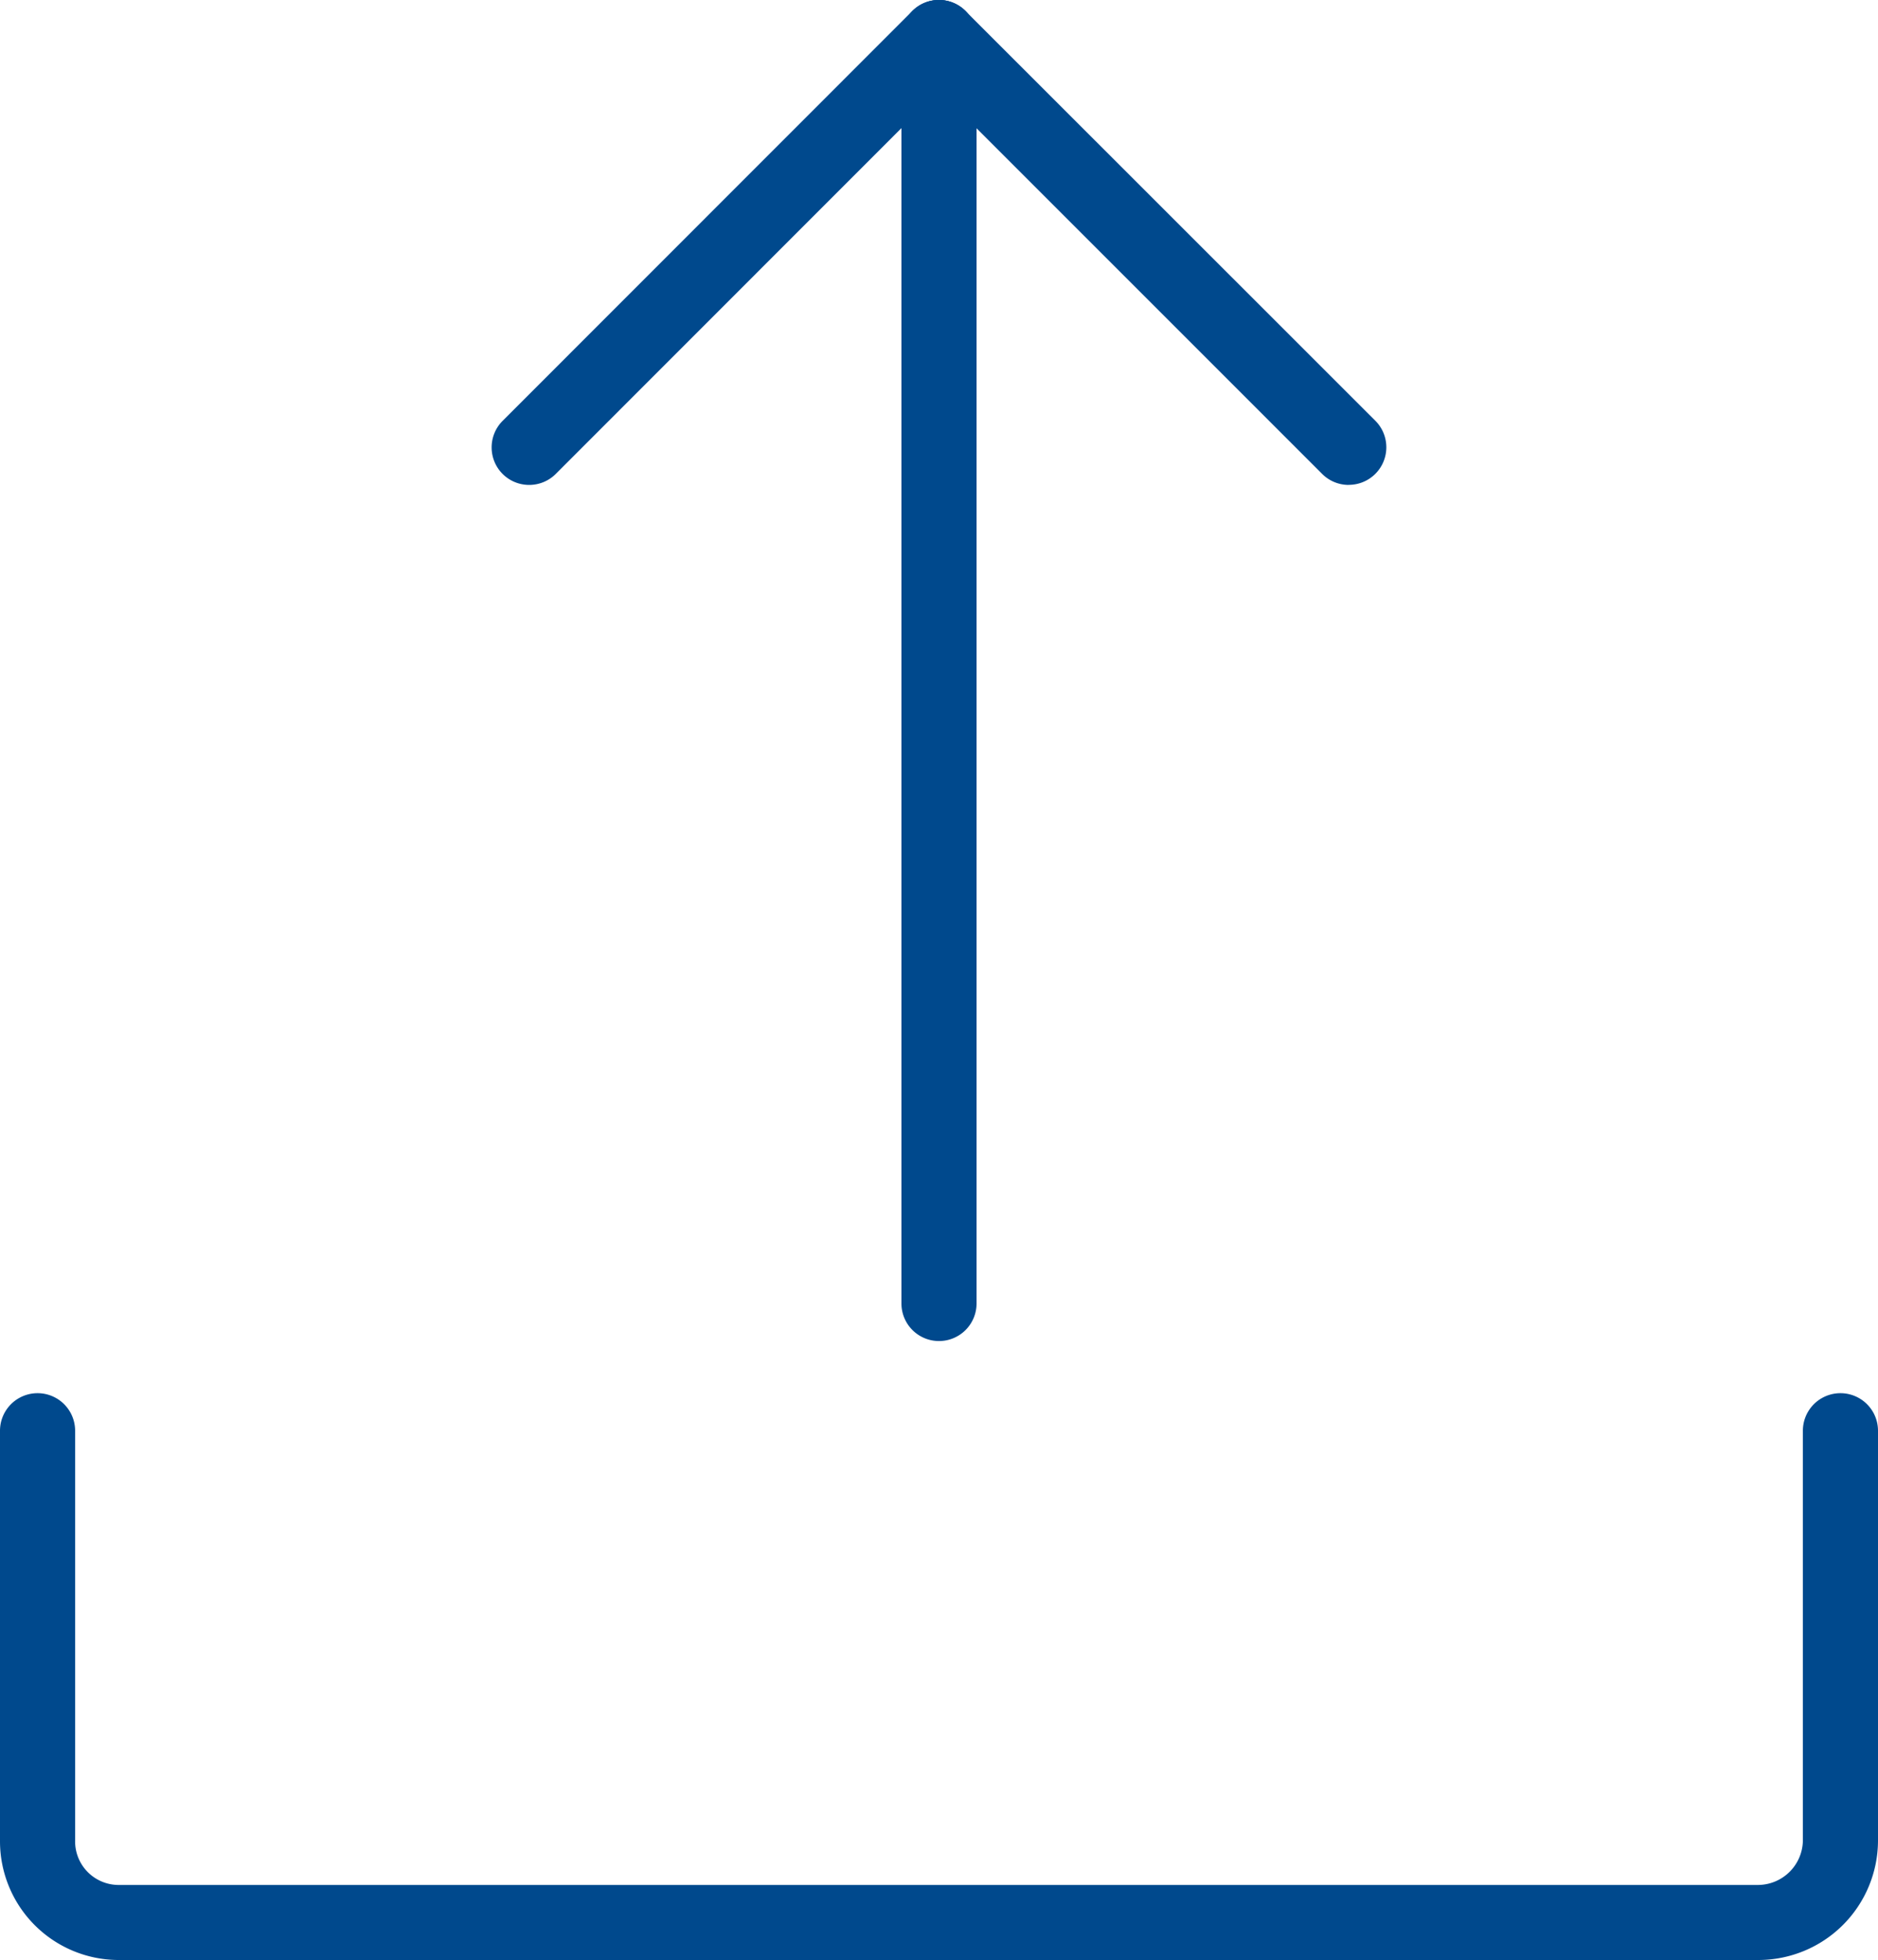 <svg xmlns="http://www.w3.org/2000/svg" width="25" height="26.091" viewBox="0 0 25 26.091"><g transform="translate(0.5 0.5)"><g transform="translate(0 0)"><path d="M0,5.955a.5.5,0,0,1-.354-.146.5.5,0,0,1,0-.707L5.1-.354a.5.5,0,0,1,.707,0,.5.5,0,0,1,0,.707L.354,5.808A.5.5,0,0,1,0,5.955Z" transform="translate(6.545)" fill="#00498d"/><path d="M5.455,5.955A.5.5,0,0,1,5.1,5.808L-.354.354a.5.5,0,0,1,0-.707.5.5,0,0,1,.707,0L5.808,5.1a.5.5,0,0,1-.354.854Z" transform="translate(12)" fill="#00498d"/><path d="M23.409,24.545H1.567A1.581,1.581,0,0,1,0,22.955V17.5a.5.5,0,0,1,1,0v5.455a.58.58,0,0,0,.567.591H23.409A.6.6,0,0,0,24,22.955V17.5a.5.5,0,1,1,1,0v5.455A1.593,1.593,0,0,1,23.409,24.545Z" transform="translate(-0.5 1.045)" fill="#00498d"/><path d="M0,17.351a.5.5,0,0,1-.5-.5V0A.5.5,0,0,1,0-.5.5.5,0,0,1,.5,0V16.851A.5.5,0,0,1,0,17.351Z" transform="translate(12)" fill="#00498d"/></g></g></svg>